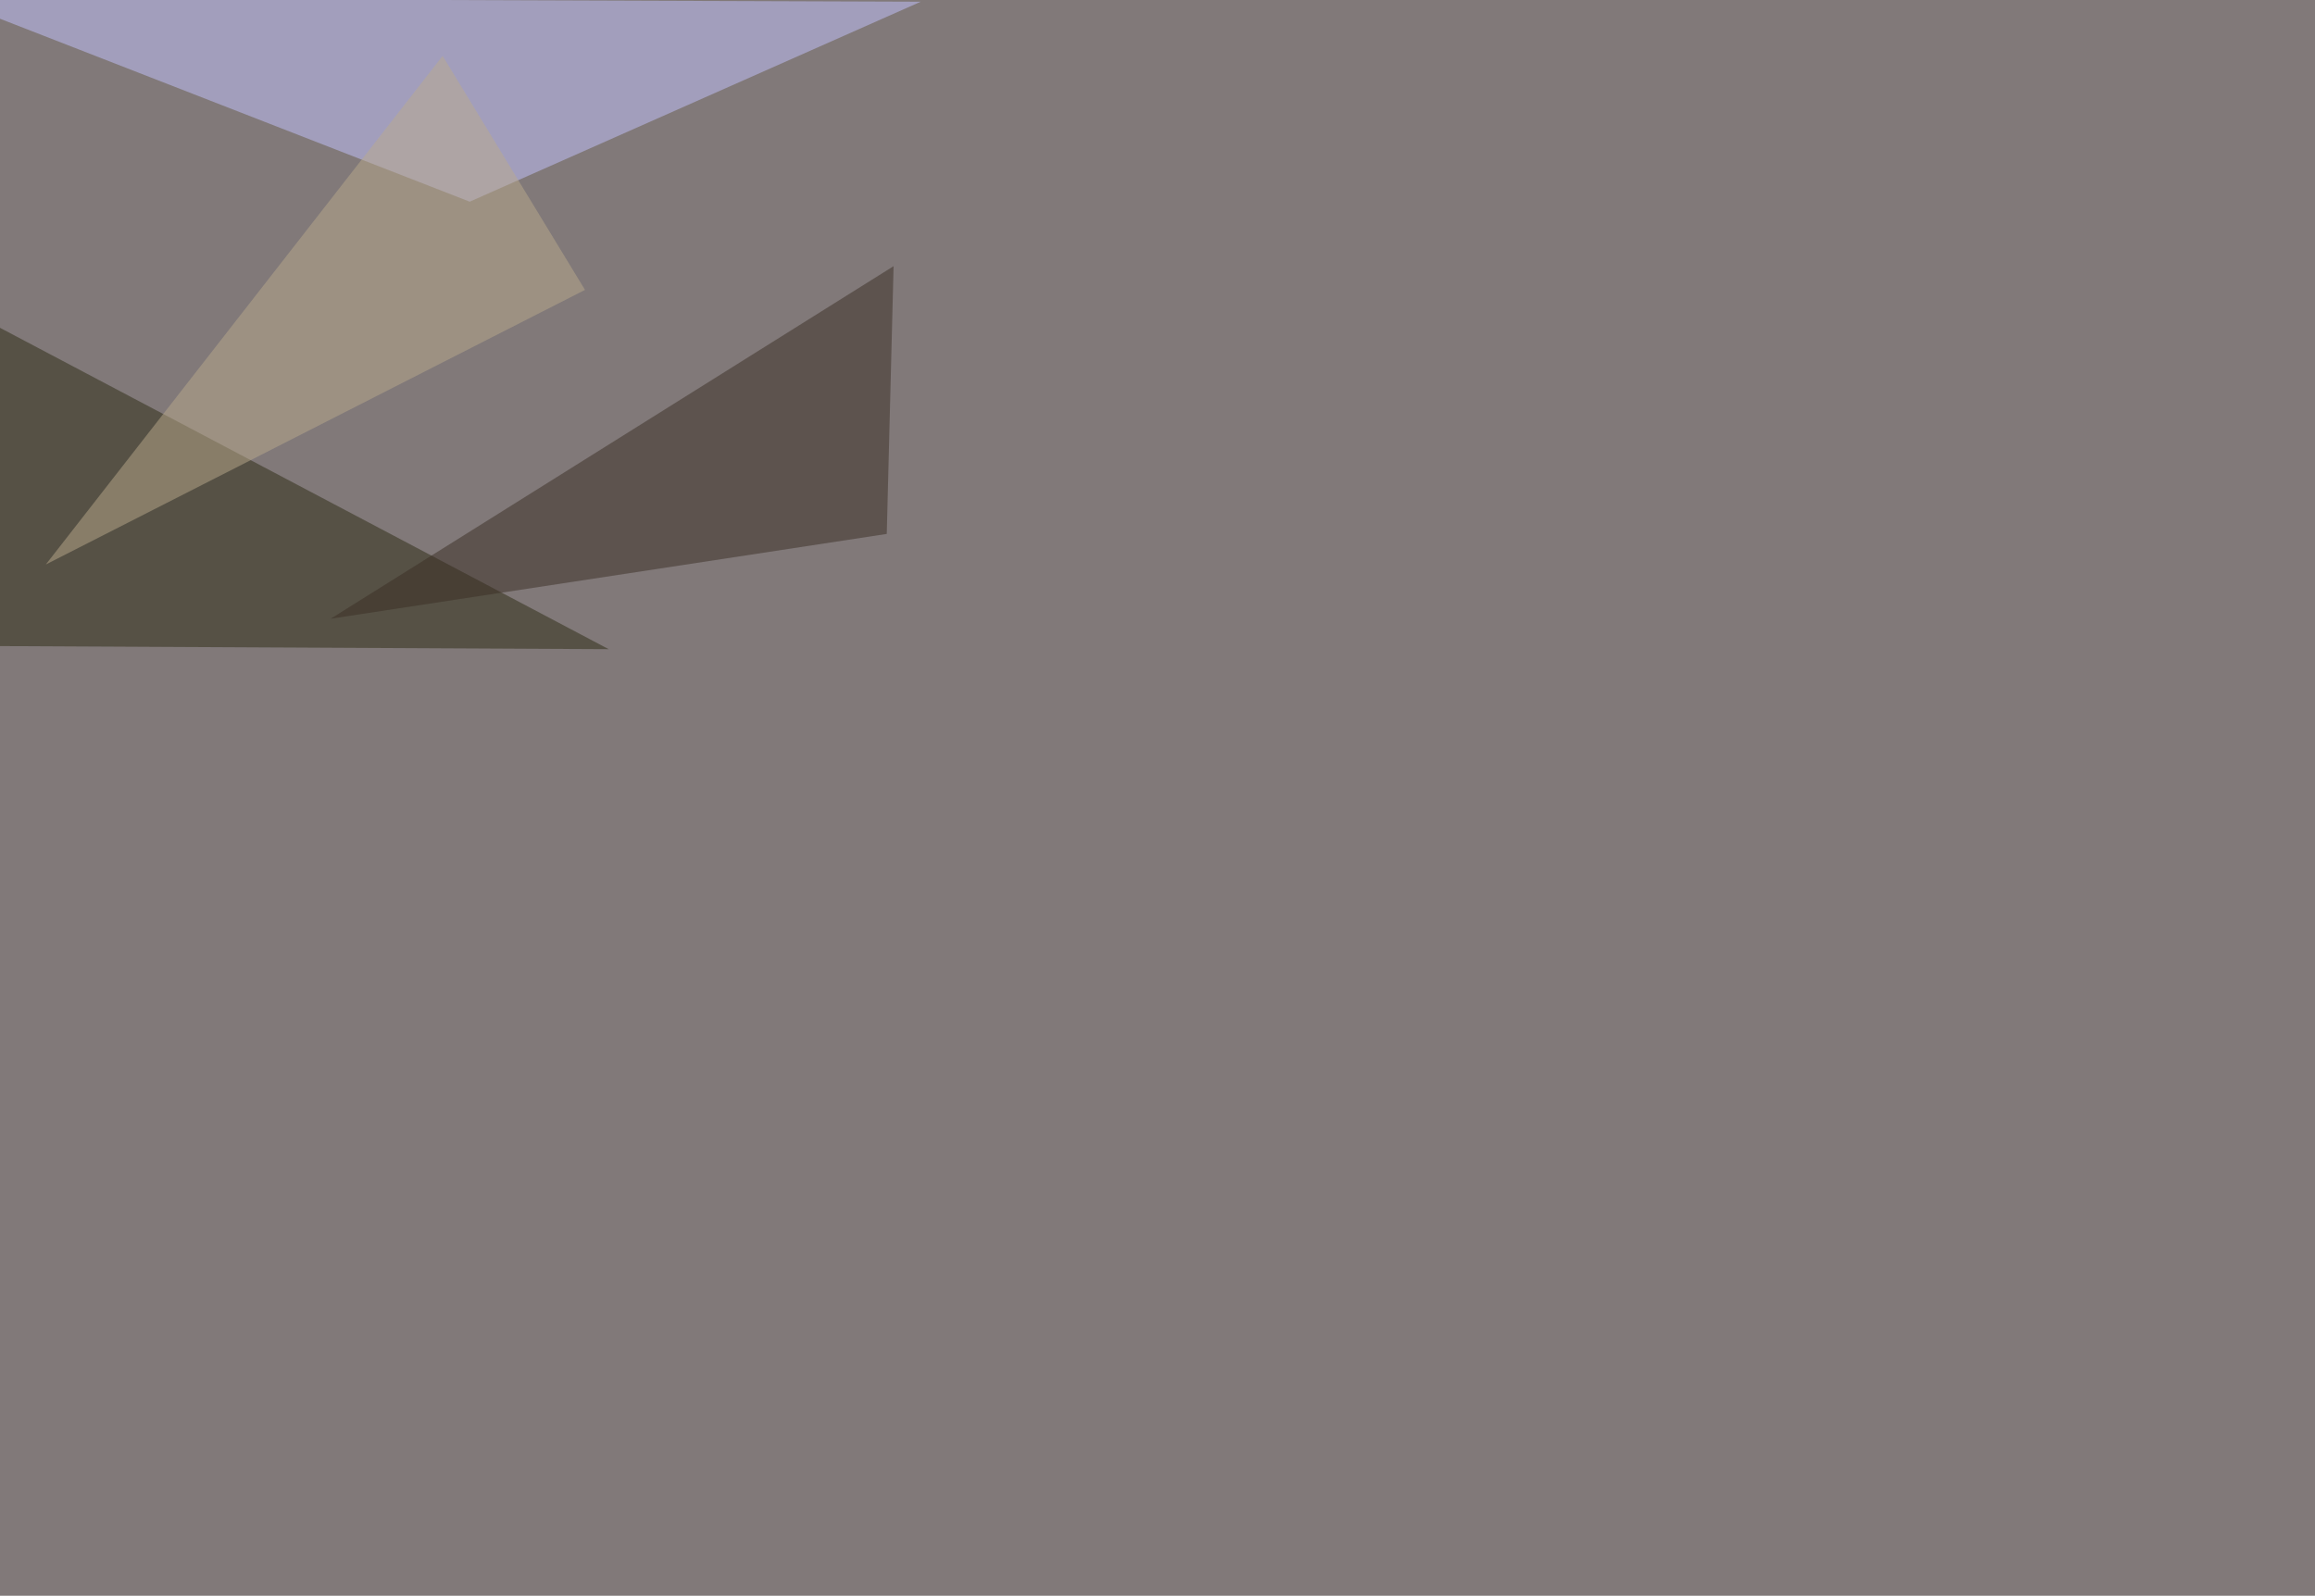 <svg xmlns="http://www.w3.org/2000/svg" width="2000" height="1379" ><filter id="a"><feGaussianBlur stdDeviation="55"/></filter><rect width="100%" height="100%" fill="#817979"/><g filter="url(#a)"><g fill-opacity=".5"><path fill="#c4c4ff" d="M795.4 1.5l-840.8-3 451.2 175.8z"/><path fill="#2c2a12" d="M525.9 561l-571.3-2.9V259.3z"/><path fill="#3b2f24" d="M285.6 534.7l480.5-73.3L772 230z"/><path fill="#bbaa8c" d="M39.6 487.8l465.8-237.3-123-202.2z"/></g></g></svg>